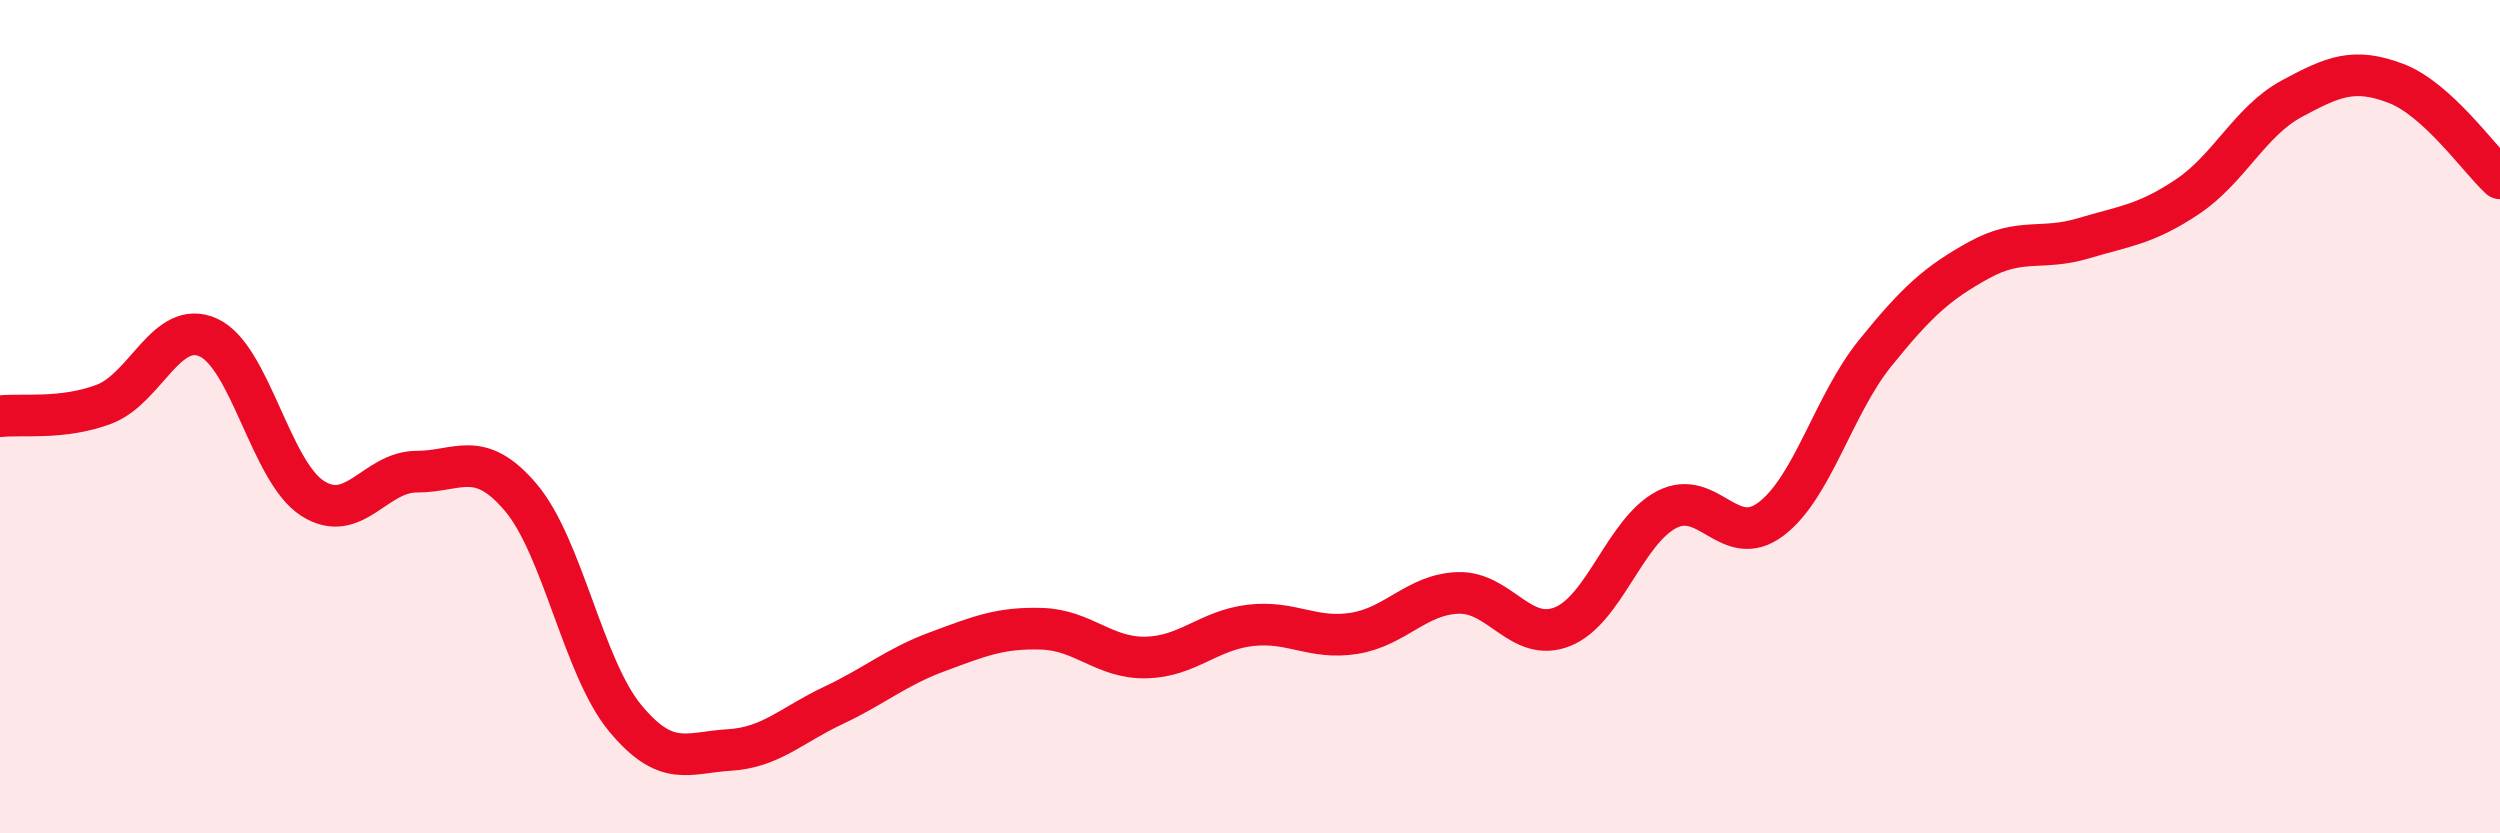 
    <svg width="60" height="20" viewBox="0 0 60 20" xmlns="http://www.w3.org/2000/svg">
      <path
        d="M 0,9.99 C 0.5,9.93 1.5,10.08 2.5,9.7 C 3.5,9.32 4,7.65 5,8.1 C 6,8.55 6.5,11.32 7.5,11.96 C 8.5,12.6 9,11.32 10,11.32 C 11,11.32 11.5,10.76 12.5,11.94 C 13.5,13.12 14,16.02 15,17.23 C 16,18.44 16.5,18.06 17.5,18 C 18.5,17.94 19,17.4 20,16.93 C 21,16.46 21.5,16.01 22.5,15.64 C 23.5,15.27 24,15.06 25,15.09 C 26,15.12 26.5,15.8 27.5,15.78 C 28.5,15.76 29,15.13 30,15.01 C 31,14.89 31.5,15.36 32.5,15.2 C 33.5,15.04 34,14.26 35,14.23 C 36,14.2 36.5,15.44 37.5,15.04 C 38.5,14.64 39,12.75 40,12.23 C 41,11.71 41.5,13.21 42.5,12.46 C 43.5,11.71 44,9.72 45,8.48 C 46,7.24 46.5,6.79 47.5,6.24 C 48.5,5.69 49,6.02 50,5.72 C 51,5.42 51.5,5.39 52.5,4.72 C 53.5,4.05 54,2.91 55,2.37 C 56,1.83 56.5,1.62 57.5,2 C 58.5,2.38 59.5,3.82 60,4.28L60 20L0 20Z"
        fill="#EB0A25"
        opacity="0.1"
        stroke-linecap="round"
        stroke-linejoin="round"
      />
      <path
        d="M 0,9.99 C 0.5,9.93 1.5,10.08 2.5,9.7 C 3.5,9.32 4,7.65 5,8.1 C 6,8.55 6.5,11.32 7.5,11.96 C 8.5,12.6 9,11.32 10,11.32 C 11,11.32 11.5,10.76 12.5,11.94 C 13.5,13.12 14,16.02 15,17.23 C 16,18.44 16.5,18.06 17.5,18 C 18.5,17.94 19,17.4 20,16.93 C 21,16.46 21.5,16.01 22.5,15.64 C 23.5,15.27 24,15.06 25,15.09 C 26,15.12 26.5,15.8 27.5,15.78 C 28.5,15.76 29,15.13 30,15.01 C 31,14.89 31.5,15.36 32.5,15.2 C 33.5,15.04 34,14.26 35,14.23 C 36,14.2 36.5,15.44 37.5,15.04 C 38.5,14.64 39,12.75 40,12.23 C 41,11.71 41.5,13.21 42.5,12.46 C 43.5,11.71 44,9.72 45,8.48 C 46,7.24 46.5,6.79 47.5,6.24 C 48.5,5.69 49,6.02 50,5.72 C 51,5.42 51.5,5.39 52.5,4.72 C 53.5,4.05 54,2.91 55,2.37 C 56,1.83 56.5,1.62 57.5,2 C 58.5,2.38 59.5,3.82 60,4.28"
        stroke="#EB0A25"
        stroke-width="1"
        fill="none"
        stroke-linecap="round"
        stroke-linejoin="round"
      />
    </svg>
  